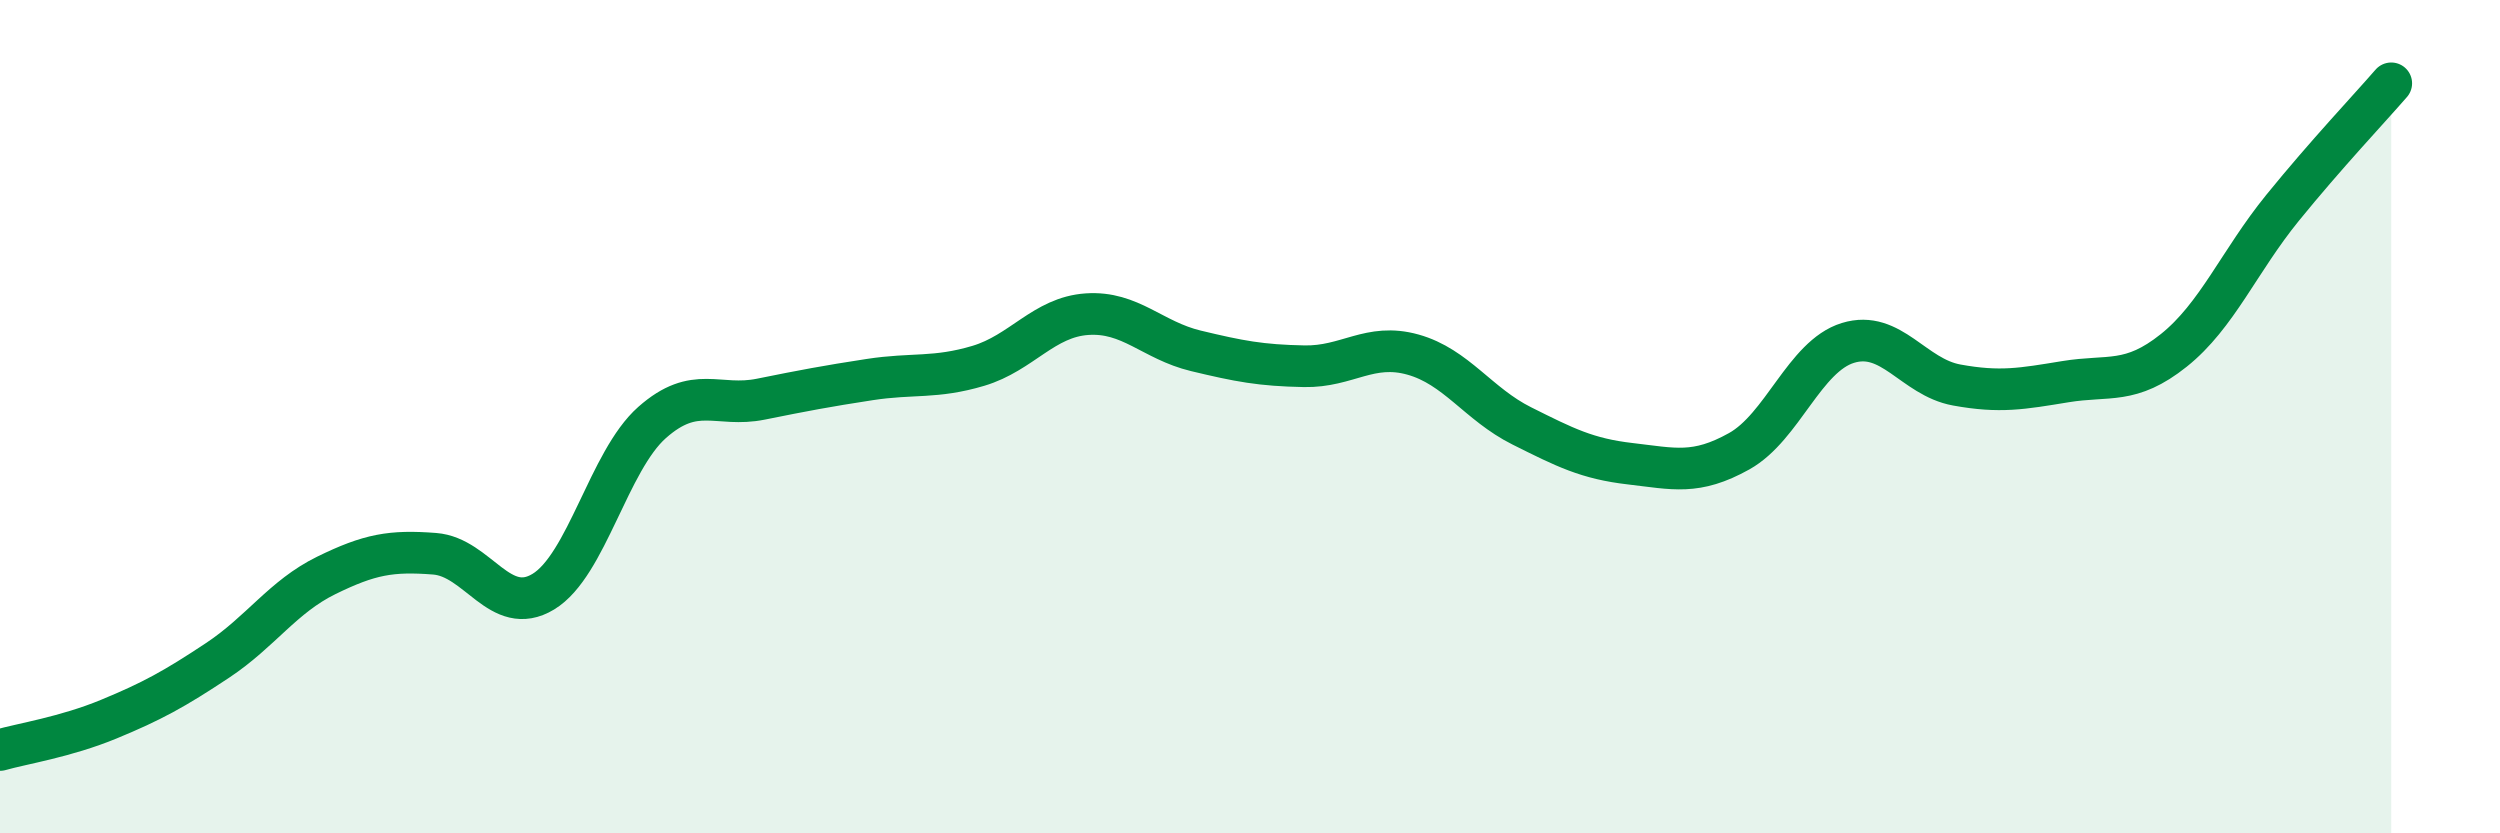 
    <svg width="60" height="20" viewBox="0 0 60 20" xmlns="http://www.w3.org/2000/svg">
      <path
        d="M 0,18 C 0.52,17.85 1.57,17.69 2.61,17.26 C 3.65,16.83 4.18,16.54 5.22,15.85 C 6.26,15.16 6.79,14.32 7.83,13.81 C 8.87,13.3 9.39,13.21 10.43,13.29 C 11.47,13.37 12,14.83 13.04,14.2 C 14.08,13.57 14.61,11.06 15.65,10.14 C 16.69,9.22 17.22,9.79 18.26,9.58 C 19.3,9.37 19.83,9.27 20.87,9.11 C 21.91,8.95 22.44,9.09 23.48,8.78 C 24.52,8.47 25.05,7.61 26.09,7.54 C 27.13,7.47 27.66,8.17 28.7,8.42 C 29.74,8.67 30.26,8.77 31.3,8.79 C 32.34,8.81 32.87,8.22 33.91,8.51 C 34.95,8.8 35.48,9.7 36.52,10.22 C 37.56,10.74 38.09,11.01 39.13,11.13 C 40.17,11.25 40.7,11.41 41.74,10.83 C 42.78,10.25 43.31,8.55 44.35,8.23 C 45.39,7.91 45.92,9.05 46.96,9.24 C 48,9.43 48.53,9.33 49.57,9.16 C 50.61,8.99 51.13,9.24 52.17,8.41 C 53.21,7.58 53.74,6.27 54.78,4.99 C 55.82,3.71 56.87,2.6 57.39,2L57.39 20L0 20Z"
        fill="#008740"
        opacity="0.1"
        stroke-linecap="round"
        stroke-linejoin="round"
      />
      <path
        d="M 0,18 C 0.52,17.85 1.57,17.69 2.61,17.26 C 3.65,16.83 4.18,16.54 5.22,15.85 C 6.26,15.16 6.79,14.32 7.83,13.81 C 8.87,13.3 9.39,13.21 10.43,13.29 C 11.47,13.37 12,14.83 13.04,14.2 C 14.08,13.57 14.61,11.06 15.65,10.14 C 16.69,9.22 17.22,9.79 18.26,9.58 C 19.3,9.37 19.83,9.27 20.87,9.11 C 21.91,8.95 22.44,9.09 23.48,8.78 C 24.52,8.47 25.05,7.61 26.09,7.54 C 27.13,7.47 27.66,8.17 28.7,8.42 C 29.74,8.67 30.26,8.77 31.3,8.79 C 32.34,8.81 32.87,8.22 33.91,8.51 C 34.95,8.8 35.48,9.7 36.52,10.22 C 37.56,10.74 38.09,11.01 39.13,11.13 C 40.17,11.25 40.7,11.41 41.74,10.83 C 42.78,10.25 43.31,8.55 44.35,8.23 C 45.39,7.91 45.92,9.05 46.96,9.24 C 48,9.43 48.53,9.33 49.57,9.16 C 50.61,8.99 51.13,9.24 52.17,8.41 C 53.21,7.58 53.74,6.27 54.78,4.99 C 55.82,3.71 56.87,2.6 57.39,2"
        stroke="#008740"
        stroke-width="1"
        fill="none"
        stroke-linecap="round"
        stroke-linejoin="round"
      />
    </svg>
  